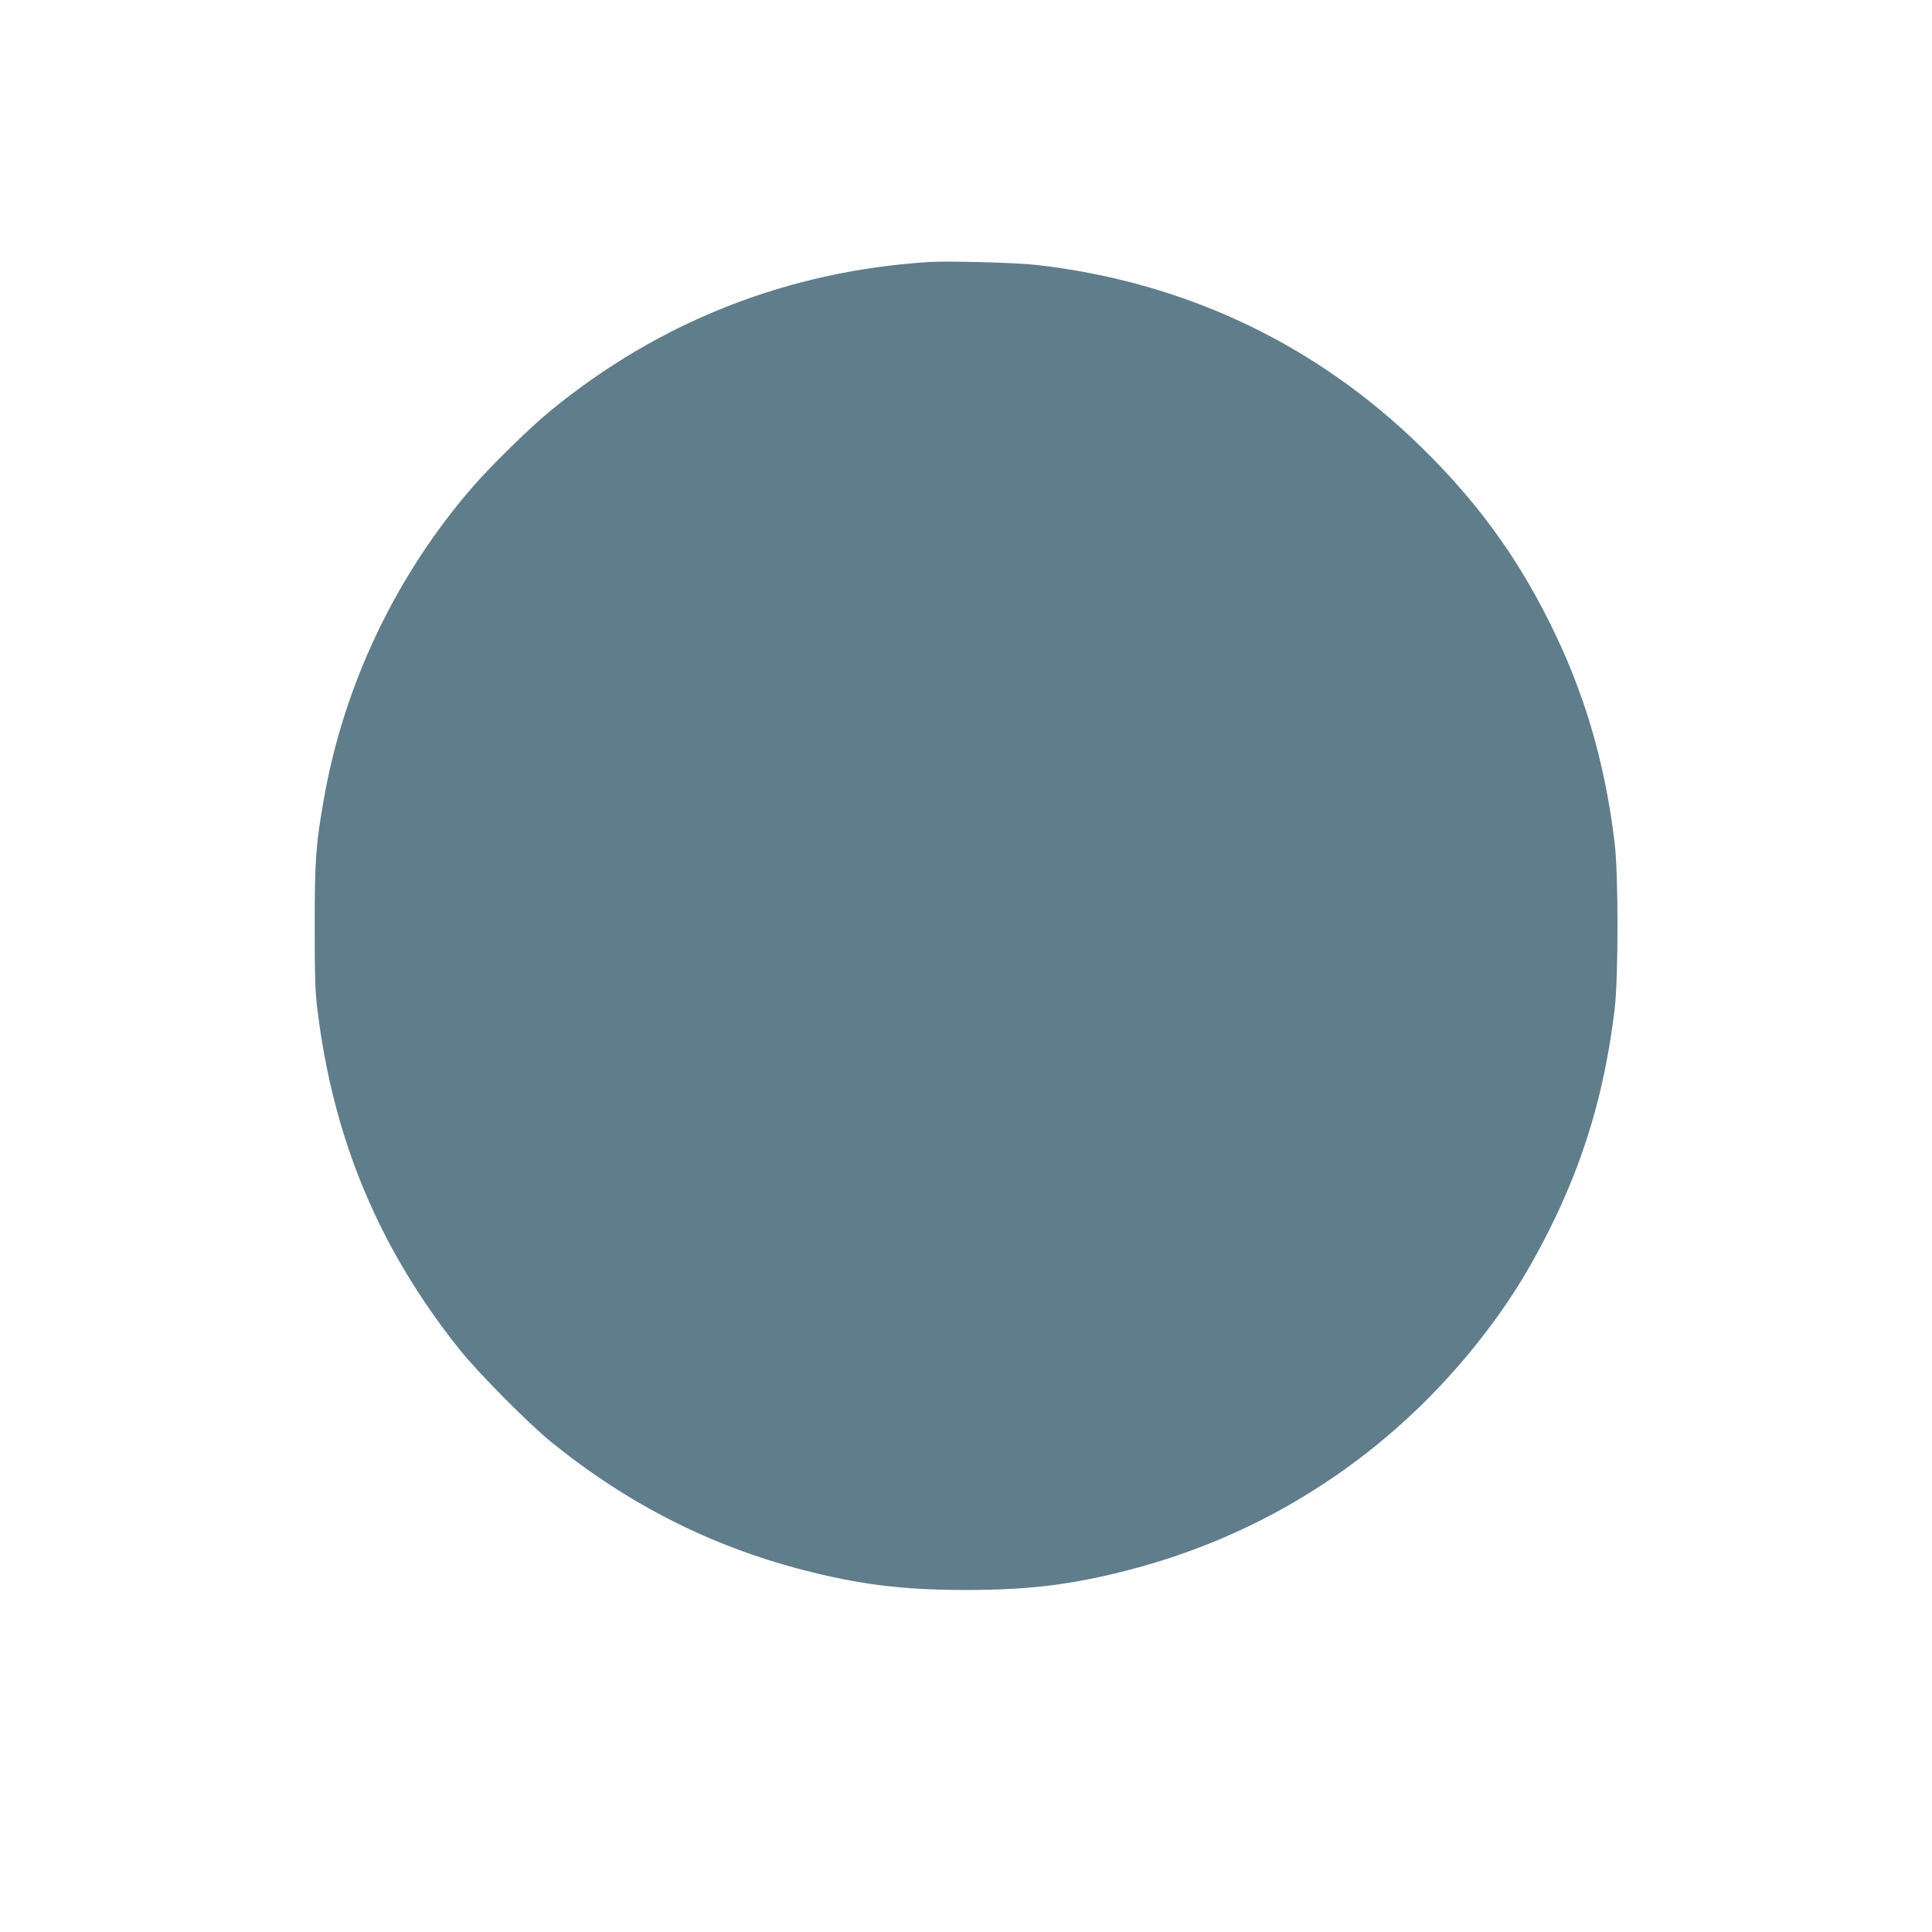 <?xml version="1.0" standalone="no"?>
<!DOCTYPE svg PUBLIC "-//W3C//DTD SVG 20010904//EN"
 "http://www.w3.org/TR/2001/REC-SVG-20010904/DTD/svg10.dtd">
<svg version="1.0" xmlns="http://www.w3.org/2000/svg"
 width="1280pt" height="1280pt" viewBox="0 0 1280 1280"
 preserveAspectRatio="xMidYMid meet">
<g transform="translate(0,1280) scale(0.1,-0.1)"
fill="#607d8b" stroke="none">
<path d="M6155 11064 c-934 -59 -1784 -393 -2505 -983 -137 -112 -397 -366
-522 -511 -505 -583 -850 -1308 -982 -2062 -54 -307 -61 -403 -61 -843 0 -332
3 -438 18 -555 105 -858 408 -1582 941 -2250 119 -150 459 -493 606 -612 505
-410 1053 -689 1665 -848 381 -99 668 -134 1085 -134 417 0 704 35 1085 134
974 253 1818 830 2418 1653 130 177 240 359 353 582 237 468 375 930 441 1475
26 210 26 901 0 1110 -66 541 -203 1002 -433 1461 -222 444 -484 801 -850
1159 -698 683 -1566 1093 -2549 1205 -134 15 -582 27 -710 19z"/>
</g>
</svg>
